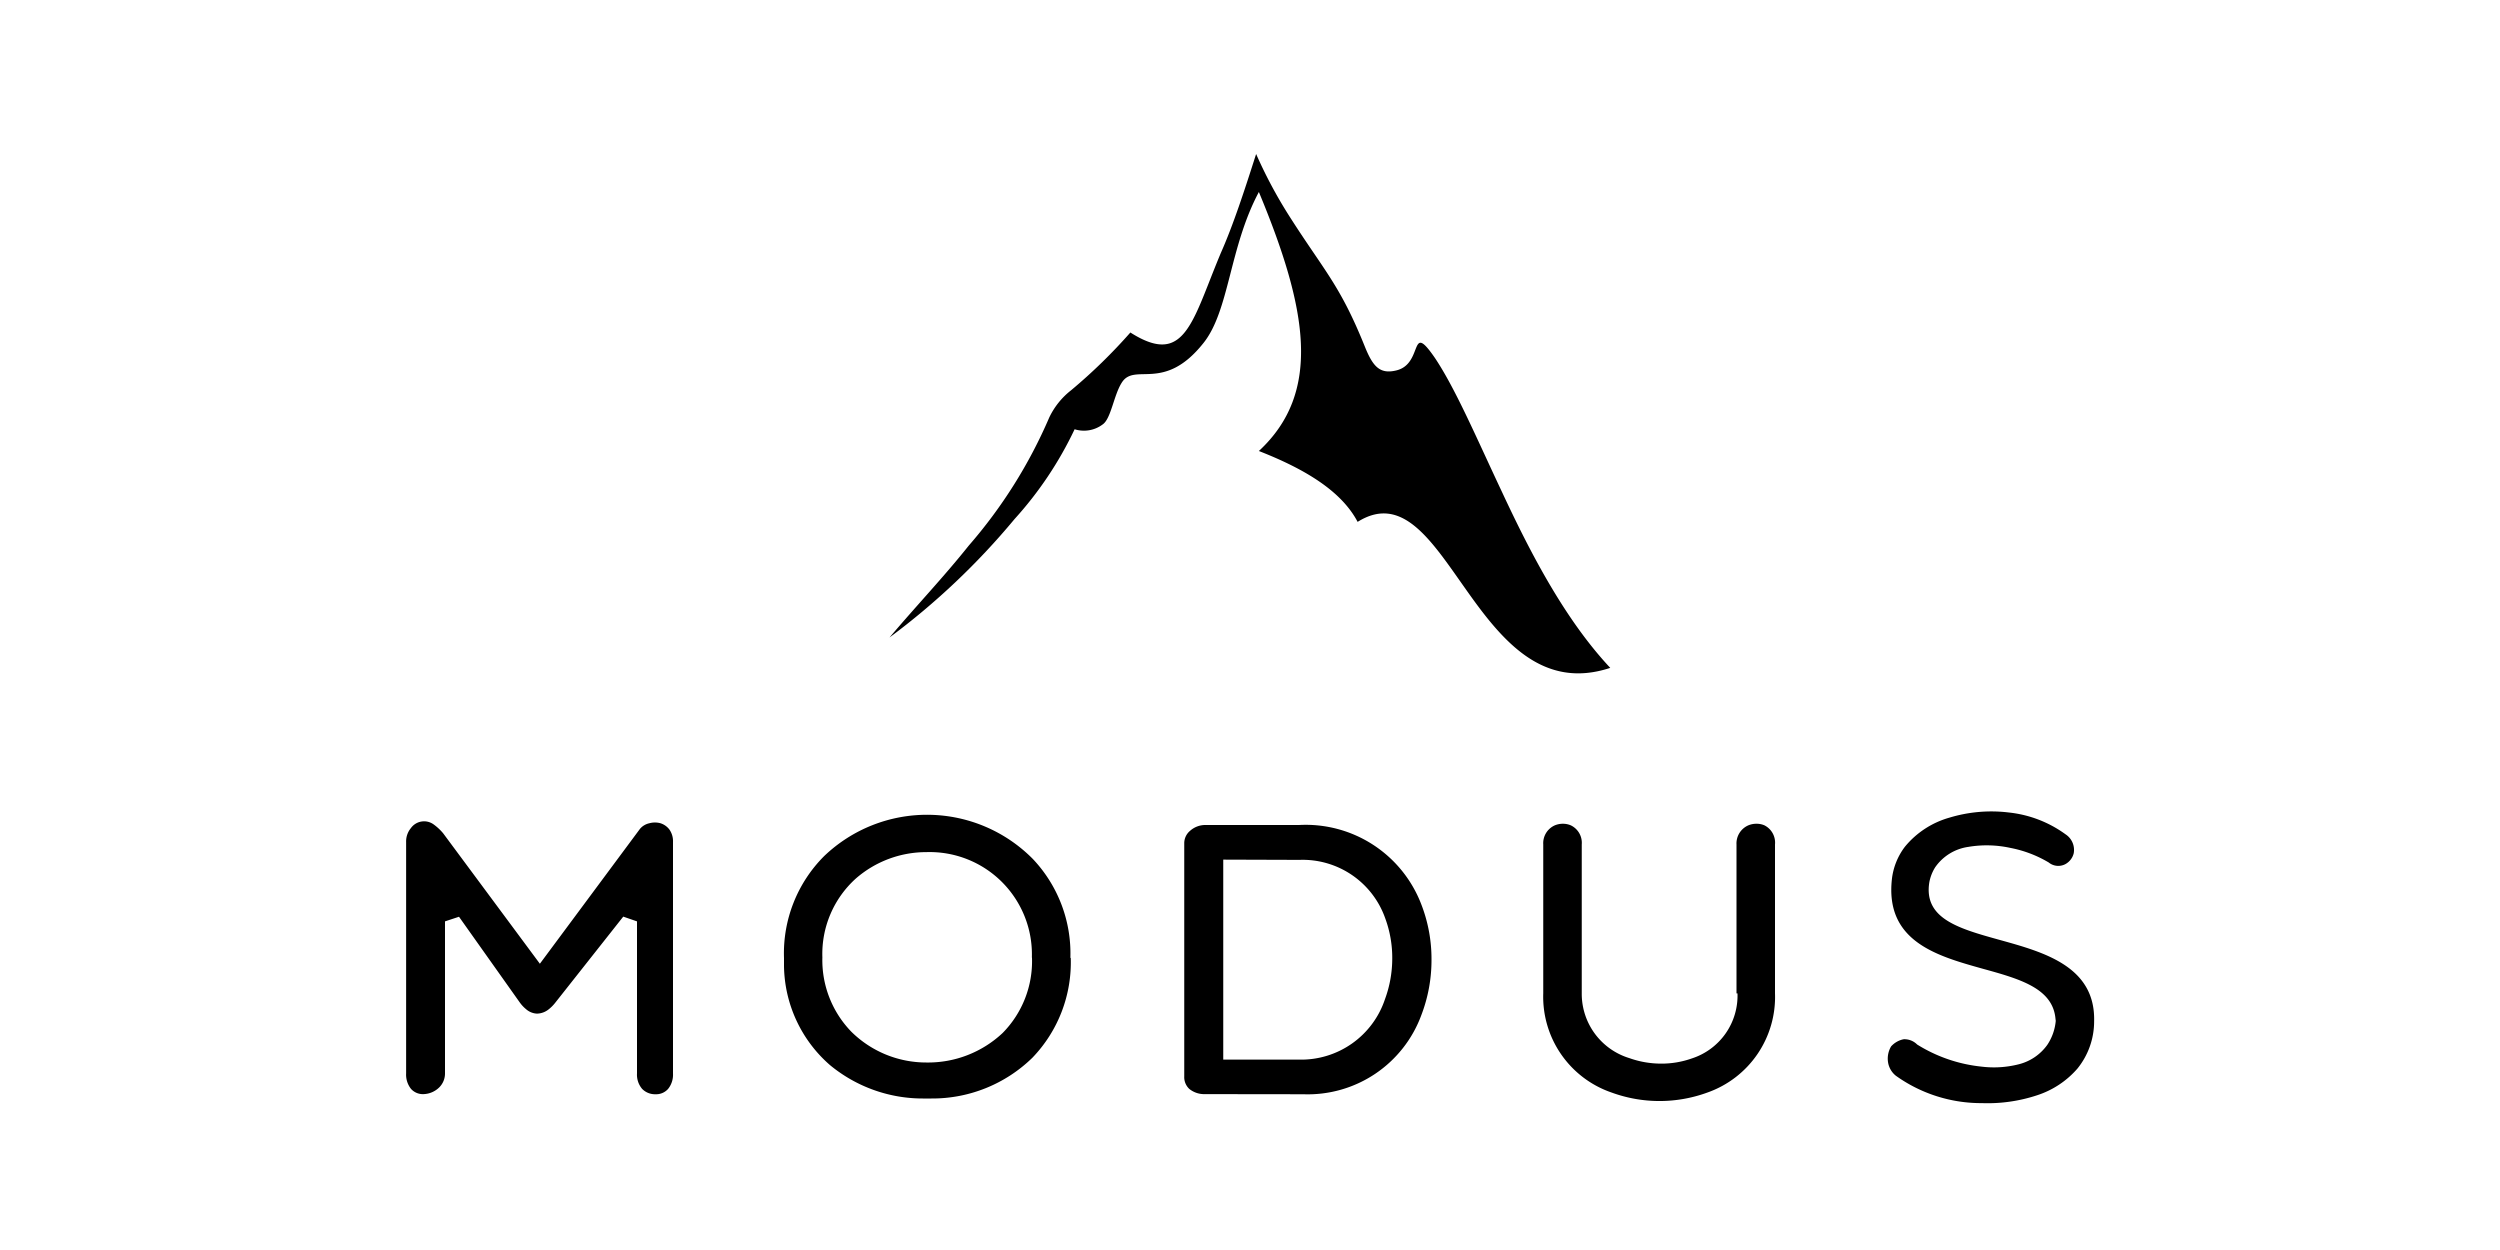 <svg xmlns="http://www.w3.org/2000/svg" width="200" height="100" viewBox="0 0 200 100"><title>new</title><g id="Layer_1" data-name="Layer 1"><g id="Isolation_Mode" data-name="Isolation Mode"><path d="M128.82,53.43c-10.89,3.59-13-16.2-20.21-11.68-1.31-2.49-4.25-4.24-7.9-5.67,5.06-4.69,3.9-11.34,0-20.72-2.37,4.43-2.36,9.5-4.44,12.09-3.18,4-5.51,1.49-6.54,3.18-.63,1-.85,2.86-1.51,3.32a2.49,2.49,0,0,1-2.25.39,29.39,29.39,0,0,1-4.81,7.19,57.74,57.74,0,0,1-10,9.47c2.21-2.61,4.32-4.82,6.34-7.35A39.16,39.16,0,0,0,83.94,33.4a6.08,6.08,0,0,1,1.75-2.18,43.33,43.33,0,0,0,4.74-4.62c1.35.86,2.35,1.11,3.14.87,1.76-.54,2.51-3.46,4.1-7.24,1-2.26,1.89-5,2.82-7.91a37.2,37.2,0,0,0,2.63,4.93c2.82,4.43,4.07,5.52,6.06,10.46.65,1.62,1.21,2.25,2.54,1.92,2.19-.54,1-4,3.07-1,1.66,2.48,3.35,6.45,5.37,10.73C122.45,44.27,125.19,49.55,128.82,53.43Z"/><path d="M41.63,80.26a2.7,2.7,0,0,0,.45.47,1.41,1.41,0,0,0,.88.36,1.54,1.54,0,0,0,.93-.34,3.07,3.07,0,0,0,.52-.52l5.45-6.9,1.1.38V85.88a1.75,1.75,0,0,0,.41,1.23,1.44,1.44,0,0,0,1.08.43,1.27,1.27,0,0,0,1-.43,1.81,1.81,0,0,0,.39-1.22V67.36a1.62,1.62,0,0,0-.29-1,1.44,1.44,0,0,0-.71-.5,1.67,1.67,0,0,0-.89,0,1.35,1.35,0,0,0-.76.46l-8,10.78L35.45,66.66a4.21,4.21,0,0,0-.75-.7,1.3,1.3,0,0,0-1.83.29,1.67,1.67,0,0,0-.38,1.11V85.88a1.83,1.83,0,0,0,.39,1.23,1.27,1.27,0,0,0,1,.42A1.87,1.87,0,0,0,35.13,87a1.57,1.57,0,0,0,.47-1.16V73.71l1.12-.37,4.9,6.91Zm44-3.62a11,11,0,0,0-3-7.92,11.9,11.9,0,0,0-16.7-.23,11,11,0,0,0-3.21,8.16v.62a10.7,10.7,0,0,0,3.67,7.93,11.66,11.66,0,0,0,7.56,2.68h.56a11.46,11.46,0,0,0,8.08-3.26,11,11,0,0,0,3.07-8Zm-3.07,0a8.17,8.17,0,0,1-2.35,6A8.71,8.71,0,0,1,74.1,85a8.52,8.52,0,0,1-6-2.47,8.22,8.22,0,0,1-2.31-5.94,8.12,8.12,0,0,1,2.68-6.31,8.57,8.57,0,0,1,5.64-2.11,8.18,8.18,0,0,1,8.44,8.41Zm21.4-7.85a7,7,0,0,1,6.86,4.68,9.14,9.14,0,0,1,.56,3.22,9.42,9.42,0,0,1-.58,3.24,7.07,7.07,0,0,1-6.84,4.84H97.86v-16Zm.3,18.75a9.68,9.68,0,0,0,9.45-6.34,12.25,12.25,0,0,0,.81-4.43,12.06,12.06,0,0,0-.82-4.43A9.9,9.9,0,0,0,103.92,66H96.39a1.83,1.83,0,0,0-1.19.47,1.29,1.29,0,0,0-.46,1V86.11a1.29,1.29,0,0,0,.4,1,1.89,1.89,0,0,0,1.25.42ZM139,79.47a5.28,5.28,0,0,1-3.64,5.2,7.27,7.27,0,0,1-2.5.42,7.58,7.58,0,0,1-2.51-.44,5.38,5.38,0,0,1-3.81-5.19V67.56a1.55,1.55,0,0,0-.87-1.53,1.6,1.6,0,0,0-.64-.13,1.68,1.68,0,0,0-.65.13,1.56,1.56,0,0,0-.92,1.52V79.47a8.1,8.1,0,0,0,5.46,7.93,11.15,11.15,0,0,0,7.68,0A8.1,8.1,0,0,0,142,79.47V67.56a1.55,1.55,0,0,0-.86-1.54,1.58,1.58,0,0,0-.63-.12,1.68,1.68,0,0,0-.65.13,1.58,1.58,0,0,0-.94,1.53V79.47Zm25.46,2.2a4.12,4.12,0,0,1-.67,1.91,4,4,0,0,1-2.32,1.57,8.07,8.07,0,0,1-2.95.18,12.06,12.06,0,0,1-5.15-1.77l0,0a1.43,1.43,0,0,0-1.08-.42,1.83,1.83,0,0,0-1,.57,1.92,1.92,0,0,0-.25,1.25,1.72,1.72,0,0,0,.63,1.1,11.73,11.73,0,0,0,6.88,2.19,12.57,12.57,0,0,0,4.36-.61,7.22,7.22,0,0,0,3.29-2.16,6,6,0,0,0,1.33-3.78c.11-4.38-4-5.52-7.53-6.5-3.28-.91-6.14-1.7-5.65-4.64v0a3.45,3.45,0,0,1,.46-1.17,3.89,3.89,0,0,1,2.66-1.64,8.86,8.86,0,0,1,3.35.08A9.51,9.51,0,0,1,163.9,69l0,0a1.21,1.21,0,0,0,1.33.13,1.35,1.35,0,0,0,.43-.37,1.33,1.33,0,0,0,.24-.51,1.49,1.49,0,0,0-.65-1.5A9.38,9.38,0,0,0,160.71,65a11.55,11.55,0,0,0-4.75.41,7.11,7.11,0,0,0-3.56,2.32,5.25,5.25,0,0,0-1.05,2.62c-.54,5,3.67,6.14,7.31,7.16,2.94.81,5.57,1.56,5.78,4Z"/></g></g></svg>